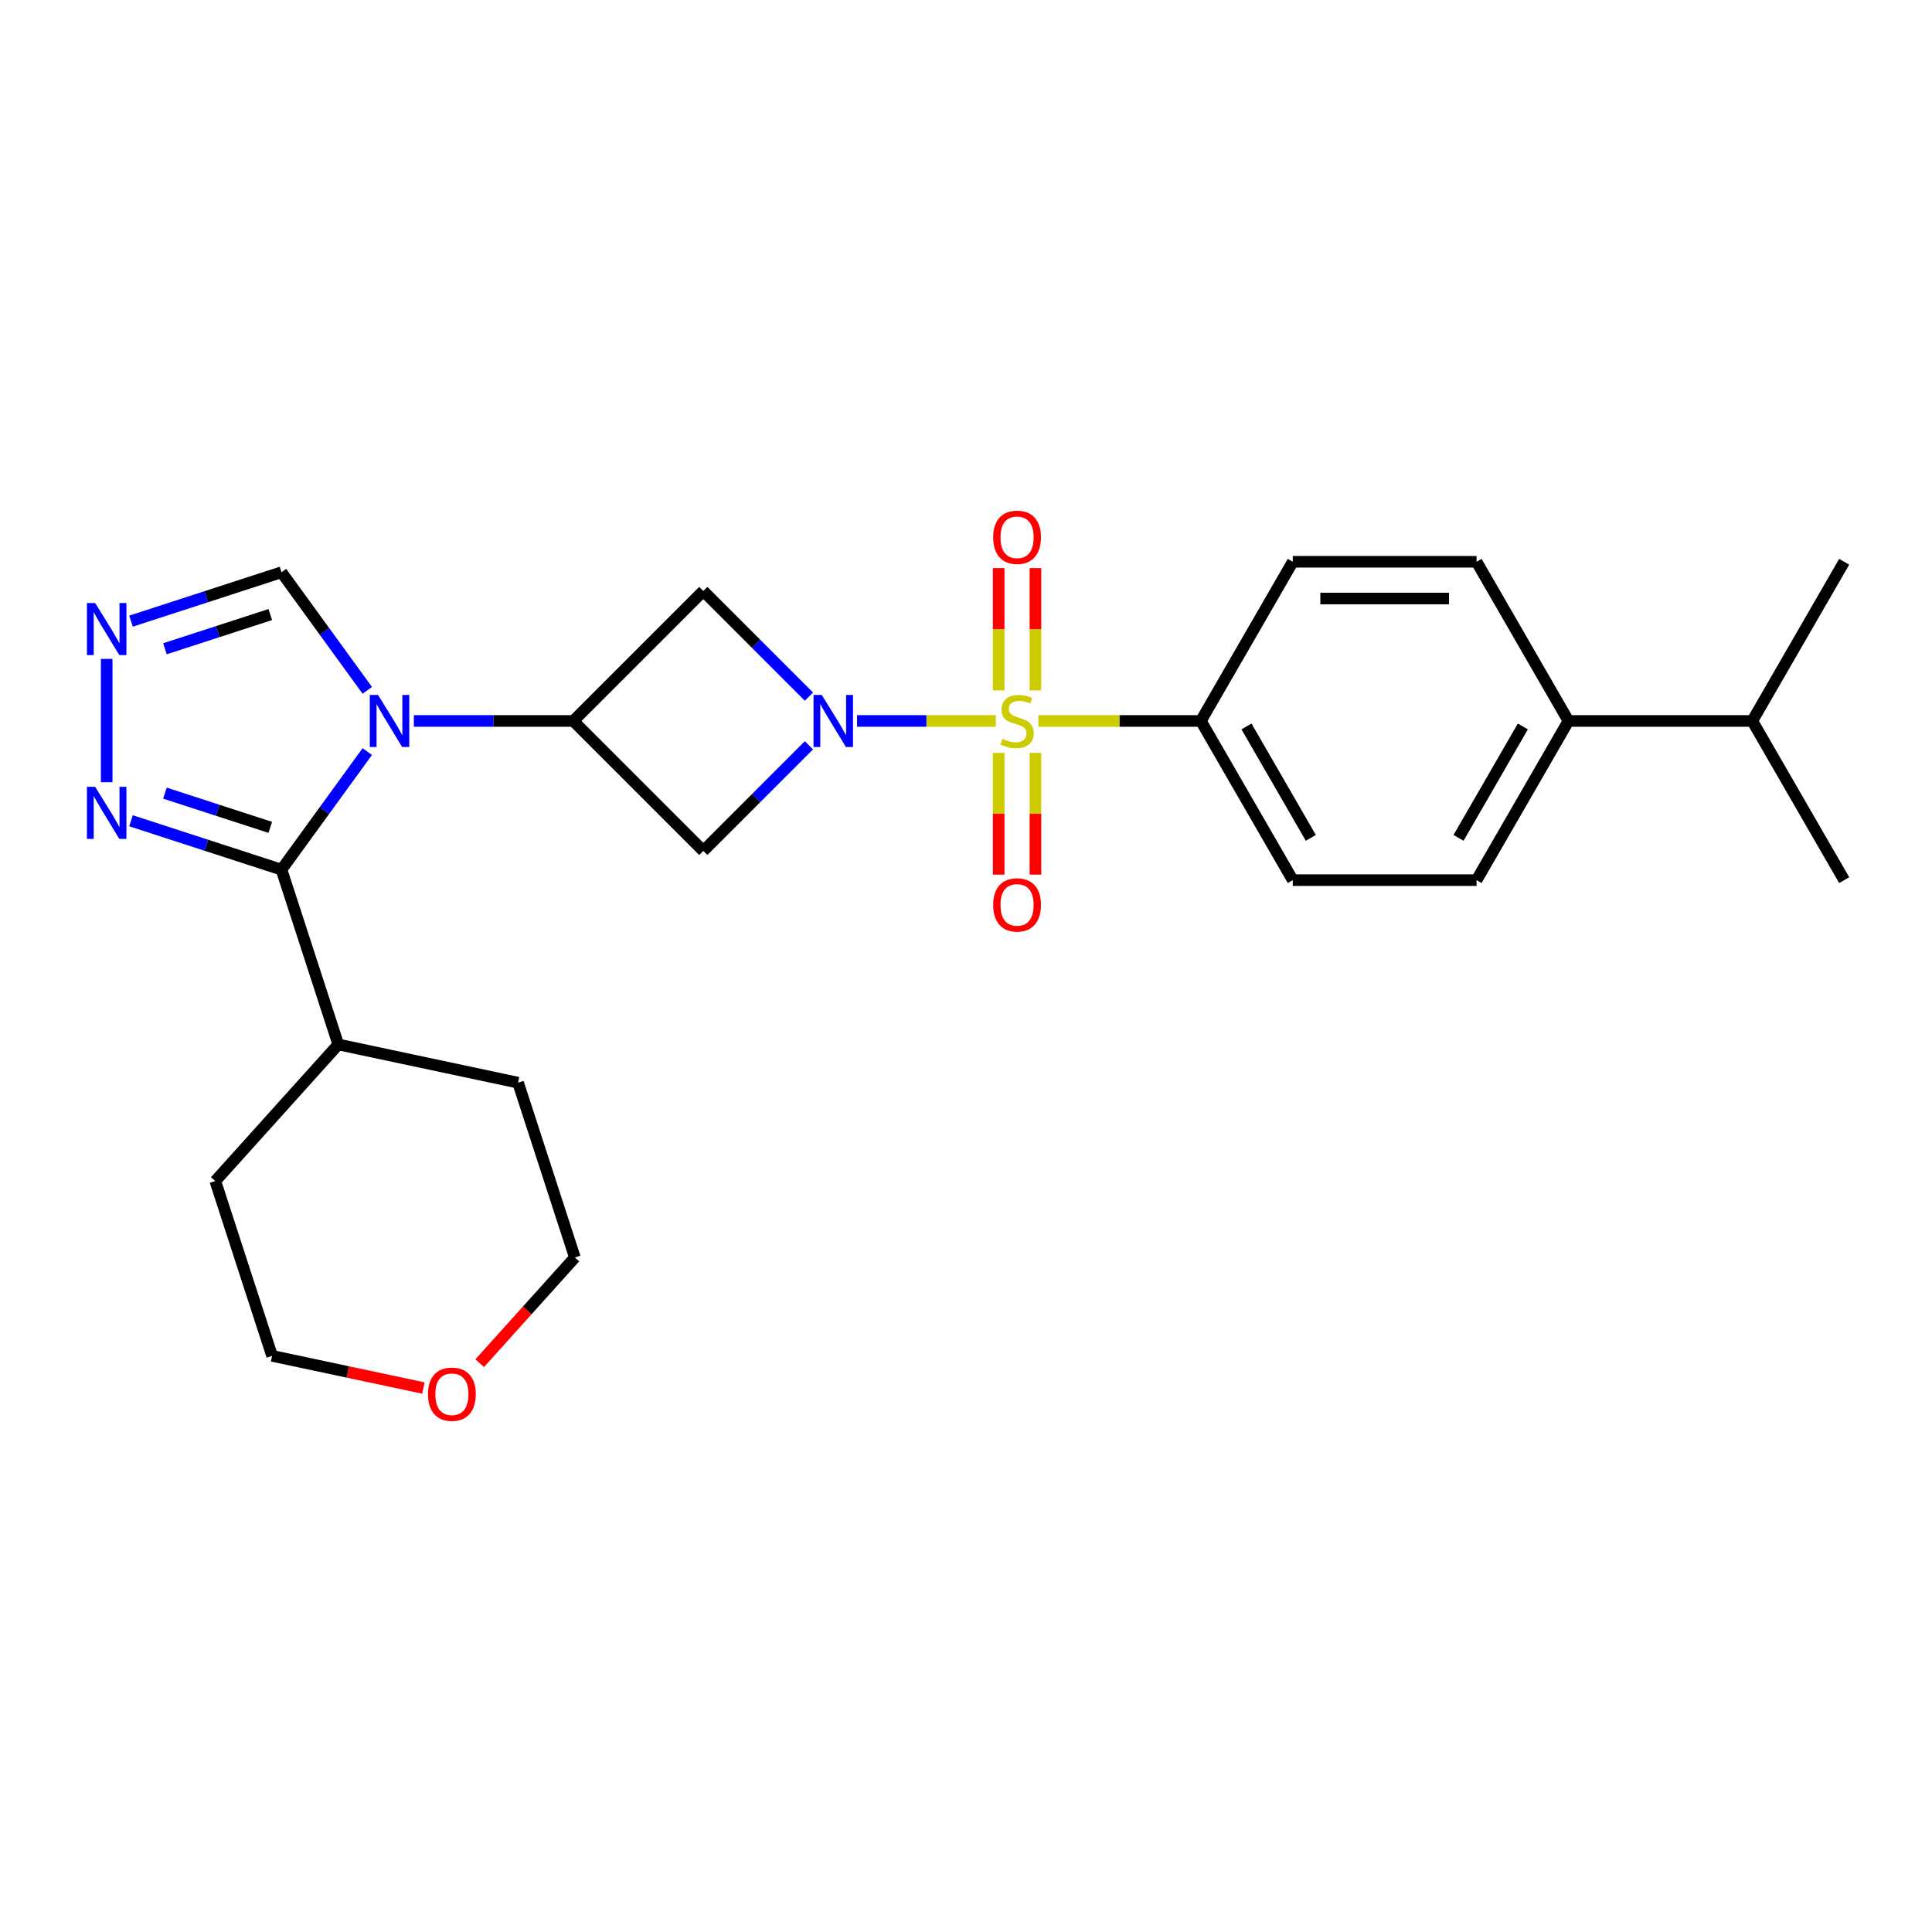 <?xml version='1.0' encoding='iso-8859-1'?>
<svg version='1.1' baseProfile='full'
              xmlns='http://www.w3.org/2000/svg'
                      xmlns:rdkit='http://www.rdkit.org/xml'
                      xmlns:xlink='http://www.w3.org/1999/xlink'
                  xml:space='preserve'
width='1000px' height='1000px' viewBox='0 0 1000 1000'>
<!-- END OF HEADER -->
<rect style='opacity:1.0;fill:#FFFFFF;stroke:none' width='1000' height='1000' x='0' y='0'> </rect>
<path class='bond-0' d='M 515.415,373.165 L 479.516,373.165' style='fill:none;fill-rule:evenodd;stroke:#CCCC00;stroke-width:6px;stroke-linecap:butt;stroke-linejoin:miter;stroke-opacity:1' />
<path class='bond-0' d='M 479.516,373.165 L 443.617,373.165' style='fill:none;fill-rule:evenodd;stroke:#0000FF;stroke-width:6px;stroke-linecap:butt;stroke-linejoin:miter;stroke-opacity:1' />
<path class='bond-9' d='M 537.449,373.165 L 579.509,373.165' style='fill:none;fill-rule:evenodd;stroke:#CCCC00;stroke-width:6px;stroke-linecap:butt;stroke-linejoin:miter;stroke-opacity:1' />
<path class='bond-9' d='M 579.509,373.165 L 621.569,373.165' style='fill:none;fill-rule:evenodd;stroke:#000000;stroke-width:6px;stroke-linecap:butt;stroke-linejoin:miter;stroke-opacity:1' />
<path class='bond-10' d='M 535.946,357.353 L 535.946,325.703' style='fill:none;fill-rule:evenodd;stroke:#CCCC00;stroke-width:6px;stroke-linecap:butt;stroke-linejoin:miter;stroke-opacity:1' />
<path class='bond-10' d='M 535.946,325.703 L 535.946,294.054' style='fill:none;fill-rule:evenodd;stroke:#FF0000;stroke-width:6px;stroke-linecap:butt;stroke-linejoin:miter;stroke-opacity:1' />
<path class='bond-10' d='M 516.919,357.353 L 516.919,325.703' style='fill:none;fill-rule:evenodd;stroke:#CCCC00;stroke-width:6px;stroke-linecap:butt;stroke-linejoin:miter;stroke-opacity:1' />
<path class='bond-10' d='M 516.919,325.703 L 516.919,294.054' style='fill:none;fill-rule:evenodd;stroke:#FF0000;stroke-width:6px;stroke-linecap:butt;stroke-linejoin:miter;stroke-opacity:1' />
<path class='bond-11' d='M 516.919,389.699 L 516.919,421.206' style='fill:none;fill-rule:evenodd;stroke:#CCCC00;stroke-width:6px;stroke-linecap:butt;stroke-linejoin:miter;stroke-opacity:1' />
<path class='bond-11' d='M 516.919,421.206 L 516.919,452.712' style='fill:none;fill-rule:evenodd;stroke:#FF0000;stroke-width:6px;stroke-linecap:butt;stroke-linejoin:miter;stroke-opacity:1' />
<path class='bond-11' d='M 535.946,389.699 L 535.946,421.206' style='fill:none;fill-rule:evenodd;stroke:#CCCC00;stroke-width:6px;stroke-linecap:butt;stroke-linejoin:miter;stroke-opacity:1' />
<path class='bond-11' d='M 535.946,421.206 L 535.946,452.712' style='fill:none;fill-rule:evenodd;stroke:#FF0000;stroke-width:6px;stroke-linecap:butt;stroke-linejoin:miter;stroke-opacity:1' />
<path class='bond-4' d='M 418.7,360.569 L 391.362,333.231' style='fill:none;fill-rule:evenodd;stroke:#0000FF;stroke-width:6px;stroke-linecap:butt;stroke-linejoin:miter;stroke-opacity:1' />
<path class='bond-4' d='M 391.362,333.231 L 364.024,305.893' style='fill:none;fill-rule:evenodd;stroke:#000000;stroke-width:6px;stroke-linecap:butt;stroke-linejoin:miter;stroke-opacity:1' />
<path class='bond-5' d='M 418.7,385.761 L 391.362,413.099' style='fill:none;fill-rule:evenodd;stroke:#0000FF;stroke-width:6px;stroke-linecap:butt;stroke-linejoin:miter;stroke-opacity:1' />
<path class='bond-5' d='M 391.362,413.099 L 364.024,440.436' style='fill:none;fill-rule:evenodd;stroke:#000000;stroke-width:6px;stroke-linecap:butt;stroke-linejoin:miter;stroke-opacity:1' />
<path class='bond-1' d='M 214.213,373.165 L 255.483,373.165' style='fill:none;fill-rule:evenodd;stroke:#0000FF;stroke-width:6px;stroke-linecap:butt;stroke-linejoin:miter;stroke-opacity:1' />
<path class='bond-1' d='M 255.483,373.165 L 296.753,373.165' style='fill:none;fill-rule:evenodd;stroke:#000000;stroke-width:6px;stroke-linecap:butt;stroke-linejoin:miter;stroke-opacity:1' />
<path class='bond-2' d='M 190.101,389.014 L 167.899,419.573' style='fill:none;fill-rule:evenodd;stroke:#0000FF;stroke-width:6px;stroke-linecap:butt;stroke-linejoin:miter;stroke-opacity:1' />
<path class='bond-2' d='M 167.899,419.573 L 145.697,450.132' style='fill:none;fill-rule:evenodd;stroke:#000000;stroke-width:6px;stroke-linecap:butt;stroke-linejoin:miter;stroke-opacity:1' />
<path class='bond-8' d='M 190.101,357.315 L 167.899,326.757' style='fill:none;fill-rule:evenodd;stroke:#0000FF;stroke-width:6px;stroke-linecap:butt;stroke-linejoin:miter;stroke-opacity:1' />
<path class='bond-8' d='M 167.899,326.757 L 145.697,296.198' style='fill:none;fill-rule:evenodd;stroke:#000000;stroke-width:6px;stroke-linecap:butt;stroke-linejoin:miter;stroke-opacity:1' />
<path class='bond-6' d='M 145.697,450.132 L 106.755,437.479' style='fill:none;fill-rule:evenodd;stroke:#000000;stroke-width:6px;stroke-linecap:butt;stroke-linejoin:miter;stroke-opacity:1' />
<path class='bond-6' d='M 106.755,437.479 L 67.813,424.826' style='fill:none;fill-rule:evenodd;stroke:#0000FF;stroke-width:6px;stroke-linecap:butt;stroke-linejoin:miter;stroke-opacity:1' />
<path class='bond-6' d='M 139.894,428.24 L 112.635,419.383' style='fill:none;fill-rule:evenodd;stroke:#000000;stroke-width:6px;stroke-linecap:butt;stroke-linejoin:miter;stroke-opacity:1' />
<path class='bond-6' d='M 112.635,419.383 L 85.375,410.526' style='fill:none;fill-rule:evenodd;stroke:#0000FF;stroke-width:6px;stroke-linecap:butt;stroke-linejoin:miter;stroke-opacity:1' />
<path class='bond-12' d='M 145.697,450.132 L 175.096,540.612' style='fill:none;fill-rule:evenodd;stroke:#000000;stroke-width:6px;stroke-linecap:butt;stroke-linejoin:miter;stroke-opacity:1' />
<path class='bond-3' d='M 296.753,373.165 L 364.024,440.436' style='fill:none;fill-rule:evenodd;stroke:#000000;stroke-width:6px;stroke-linecap:butt;stroke-linejoin:miter;stroke-opacity:1' />
<path class='bond-26' d='M 296.753,373.165 L 364.024,305.893' style='fill:none;fill-rule:evenodd;stroke:#000000;stroke-width:6px;stroke-linecap:butt;stroke-linejoin:miter;stroke-opacity:1' />
<path class='bond-28' d='M 55.217,404.883 L 55.217,341.05' style='fill:none;fill-rule:evenodd;stroke:#0000FF;stroke-width:6px;stroke-linecap:butt;stroke-linejoin:miter;stroke-opacity:1' />
<path class='bond-7' d='M 67.813,321.504 L 106.755,308.851' style='fill:none;fill-rule:evenodd;stroke:#0000FF;stroke-width:6px;stroke-linecap:butt;stroke-linejoin:miter;stroke-opacity:1' />
<path class='bond-7' d='M 106.755,308.851 L 145.697,296.198' style='fill:none;fill-rule:evenodd;stroke:#000000;stroke-width:6px;stroke-linecap:butt;stroke-linejoin:miter;stroke-opacity:1' />
<path class='bond-7' d='M 85.375,335.804 L 112.635,326.947' style='fill:none;fill-rule:evenodd;stroke:#0000FF;stroke-width:6px;stroke-linecap:butt;stroke-linejoin:miter;stroke-opacity:1' />
<path class='bond-7' d='M 112.635,326.947 L 139.894,318.09' style='fill:none;fill-rule:evenodd;stroke:#000000;stroke-width:6px;stroke-linecap:butt;stroke-linejoin:miter;stroke-opacity:1' />
<path class='bond-14' d='M 621.569,373.165 L 669.137,290.774' style='fill:none;fill-rule:evenodd;stroke:#000000;stroke-width:6px;stroke-linecap:butt;stroke-linejoin:miter;stroke-opacity:1' />
<path class='bond-15' d='M 621.569,373.165 L 669.137,455.555' style='fill:none;fill-rule:evenodd;stroke:#000000;stroke-width:6px;stroke-linecap:butt;stroke-linejoin:miter;stroke-opacity:1' />
<path class='bond-15' d='M 645.182,376.01 L 678.48,433.683' style='fill:none;fill-rule:evenodd;stroke:#000000;stroke-width:6px;stroke-linecap:butt;stroke-linejoin:miter;stroke-opacity:1' />
<path class='bond-22' d='M 175.096,540.612 L 268.153,560.392' style='fill:none;fill-rule:evenodd;stroke:#000000;stroke-width:6px;stroke-linecap:butt;stroke-linejoin:miter;stroke-opacity:1' />
<path class='bond-23' d='M 175.096,540.612 L 111.437,611.312' style='fill:none;fill-rule:evenodd;stroke:#000000;stroke-width:6px;stroke-linecap:butt;stroke-linejoin:miter;stroke-opacity:1' />
<path class='bond-13' d='M 811.841,373.165 L 764.273,455.555' style='fill:none;fill-rule:evenodd;stroke:#000000;stroke-width:6px;stroke-linecap:butt;stroke-linejoin:miter;stroke-opacity:1' />
<path class='bond-13' d='M 788.228,376.01 L 754.93,433.683' style='fill:none;fill-rule:evenodd;stroke:#000000;stroke-width:6px;stroke-linecap:butt;stroke-linejoin:miter;stroke-opacity:1' />
<path class='bond-19' d='M 811.841,373.165 L 906.977,373.165' style='fill:none;fill-rule:evenodd;stroke:#000000;stroke-width:6px;stroke-linecap:butt;stroke-linejoin:miter;stroke-opacity:1' />
<path class='bond-27' d='M 811.841,373.165 L 764.273,290.774' style='fill:none;fill-rule:evenodd;stroke:#000000;stroke-width:6px;stroke-linecap:butt;stroke-linejoin:miter;stroke-opacity:1' />
<path class='bond-16' d='M 669.137,290.774 L 764.273,290.774' style='fill:none;fill-rule:evenodd;stroke:#000000;stroke-width:6px;stroke-linecap:butt;stroke-linejoin:miter;stroke-opacity:1' />
<path class='bond-16' d='M 683.407,309.802 L 750.002,309.802' style='fill:none;fill-rule:evenodd;stroke:#000000;stroke-width:6px;stroke-linecap:butt;stroke-linejoin:miter;stroke-opacity:1' />
<path class='bond-17' d='M 669.137,455.555 L 764.273,455.555' style='fill:none;fill-rule:evenodd;stroke:#000000;stroke-width:6px;stroke-linecap:butt;stroke-linejoin:miter;stroke-opacity:1' />
<path class='bond-18' d='M 219.147,718.437 L 179.991,710.114' style='fill:none;fill-rule:evenodd;stroke:#FF0000;stroke-width:6px;stroke-linecap:butt;stroke-linejoin:miter;stroke-opacity:1' />
<path class='bond-18' d='M 179.991,710.114 L 140.836,701.792' style='fill:none;fill-rule:evenodd;stroke:#000000;stroke-width:6px;stroke-linecap:butt;stroke-linejoin:miter;stroke-opacity:1' />
<path class='bond-29' d='M 248.301,705.57 L 272.927,678.221' style='fill:none;fill-rule:evenodd;stroke:#FF0000;stroke-width:6px;stroke-linecap:butt;stroke-linejoin:miter;stroke-opacity:1' />
<path class='bond-29' d='M 272.927,678.221 L 297.552,650.872' style='fill:none;fill-rule:evenodd;stroke:#000000;stroke-width:6px;stroke-linecap:butt;stroke-linejoin:miter;stroke-opacity:1' />
<path class='bond-24' d='M 906.977,373.165 L 954.545,455.555' style='fill:none;fill-rule:evenodd;stroke:#000000;stroke-width:6px;stroke-linecap:butt;stroke-linejoin:miter;stroke-opacity:1' />
<path class='bond-25' d='M 906.977,373.165 L 954.545,290.774' style='fill:none;fill-rule:evenodd;stroke:#000000;stroke-width:6px;stroke-linecap:butt;stroke-linejoin:miter;stroke-opacity:1' />
<path class='bond-20' d='M 297.552,650.872 L 268.153,560.392' style='fill:none;fill-rule:evenodd;stroke:#000000;stroke-width:6px;stroke-linecap:butt;stroke-linejoin:miter;stroke-opacity:1' />
<path class='bond-21' d='M 140.836,701.792 L 111.437,611.312' style='fill:none;fill-rule:evenodd;stroke:#000000;stroke-width:6px;stroke-linecap:butt;stroke-linejoin:miter;stroke-opacity:1' />
<path  class='atom-0' d='M 518.821 382.412
Q 519.126 382.526, 520.382 383.059
Q 521.637 383.592, 523.007 383.934
Q 524.415 384.239, 525.785 384.239
Q 528.335 384.239, 529.819 383.021
Q 531.303 381.765, 531.303 379.596
Q 531.303 378.112, 530.542 377.199
Q 529.819 376.285, 528.677 375.791
Q 527.536 375.296, 525.633 374.725
Q 523.236 374.002, 521.79 373.317
Q 520.382 372.632, 519.354 371.186
Q 518.365 369.74, 518.365 367.304
Q 518.365 363.918, 520.648 361.825
Q 522.969 359.732, 527.536 359.732
Q 530.656 359.732, 534.195 361.216
L 533.32 364.146
Q 530.085 362.814, 527.65 362.814
Q 525.024 362.814, 523.578 363.918
Q 522.132 364.983, 522.17 366.848
Q 522.17 368.294, 522.893 369.169
Q 523.654 370.044, 524.72 370.539
Q 525.823 371.034, 527.65 371.605
Q 530.085 372.366, 531.532 373.127
Q 532.978 373.888, 534.005 375.448
Q 535.071 376.97, 535.071 379.596
Q 535.071 383.325, 532.559 385.342
Q 530.085 387.321, 525.938 387.321
Q 523.54 387.321, 521.713 386.788
Q 519.925 386.294, 517.794 385.418
L 518.821 382.412
' fill='#CCCC00'/>
<path  class='atom-1' d='M 425.34 359.693
L 434.169 373.964
Q 435.044 375.372, 436.452 377.922
Q 437.86 380.471, 437.937 380.623
L 437.937 359.693
L 441.514 359.693
L 441.514 386.636
L 437.822 386.636
L 428.347 371.034
Q 427.243 369.207, 426.063 367.114
Q 424.922 365.021, 424.579 364.374
L 424.579 386.636
L 421.078 386.636
L 421.078 359.693
L 425.34 359.693
' fill='#0000FF'/>
<path  class='atom-2' d='M 195.661 359.693
L 204.49 373.964
Q 205.365 375.372, 206.773 377.922
Q 208.181 380.471, 208.257 380.623
L 208.257 359.693
L 211.834 359.693
L 211.834 386.636
L 208.143 386.636
L 198.668 371.034
Q 197.564 369.207, 196.384 367.114
Q 195.243 365.021, 194.9 364.374
L 194.9 386.636
L 191.399 386.636
L 191.399 359.693
L 195.661 359.693
' fill='#0000FF'/>
<path  class='atom-7' d='M 49.261 407.262
L 58.09 421.532
Q 58.965 422.94, 60.373 425.49
Q 61.782 428.039, 61.858 428.192
L 61.858 407.262
L 65.435 407.262
L 65.435 434.204
L 61.743 434.204
L 52.268 418.602
Q 51.164 416.775, 49.985 414.682
Q 48.843 412.589, 48.5 411.942
L 48.5 434.204
L 44.999 434.204
L 44.999 407.262
L 49.261 407.262
' fill='#0000FF'/>
<path  class='atom-8' d='M 49.261 312.125
L 58.09 326.396
Q 58.965 327.804, 60.373 330.353
Q 61.782 332.903, 61.858 333.055
L 61.858 312.125
L 65.435 312.125
L 65.435 339.068
L 61.743 339.068
L 52.268 323.466
Q 51.164 321.639, 49.985 319.546
Q 48.843 317.453, 48.5 316.806
L 48.5 339.068
L 44.999 339.068
L 44.999 312.125
L 49.261 312.125
' fill='#0000FF'/>
<path  class='atom-11' d='M 514.065 278.105
Q 514.065 271.635, 517.261 268.02
Q 520.458 264.405, 526.432 264.405
Q 532.407 264.405, 535.603 268.02
Q 538.8 271.635, 538.8 278.105
Q 538.8 284.65, 535.565 288.379
Q 532.331 292.071, 526.432 292.071
Q 520.496 292.071, 517.261 288.379
Q 514.065 284.688, 514.065 278.105
M 526.432 289.026
Q 530.542 289.026, 532.749 286.286
Q 534.995 283.508, 534.995 278.105
Q 534.995 272.815, 532.749 270.151
Q 530.542 267.449, 526.432 267.449
Q 522.322 267.449, 520.077 270.113
Q 517.87 272.777, 517.87 278.105
Q 517.87 283.546, 520.077 286.286
Q 522.322 289.026, 526.432 289.026
' fill='#FF0000'/>
<path  class='atom-12' d='M 514.065 468.377
Q 514.065 461.908, 517.261 458.293
Q 520.458 454.678, 526.432 454.678
Q 532.407 454.678, 535.603 458.293
Q 538.8 461.908, 538.8 468.377
Q 538.8 474.923, 535.565 478.652
Q 532.331 482.343, 526.432 482.343
Q 520.496 482.343, 517.261 478.652
Q 514.065 474.961, 514.065 468.377
M 526.432 479.299
Q 530.542 479.299, 532.749 476.559
Q 534.995 473.781, 534.995 468.377
Q 534.995 463.088, 532.749 460.424
Q 530.542 457.722, 526.432 457.722
Q 522.322 457.722, 520.077 460.386
Q 517.87 463.05, 517.87 468.377
Q 517.87 473.819, 520.077 476.559
Q 522.322 479.299, 526.432 479.299
' fill='#FF0000'/>
<path  class='atom-19' d='M 221.525 721.648
Q 221.525 715.178, 224.722 711.563
Q 227.919 707.948, 233.893 707.948
Q 239.868 707.948, 243.064 711.563
Q 246.261 715.178, 246.261 721.648
Q 246.261 728.193, 243.026 731.922
Q 239.792 735.614, 233.893 735.614
Q 227.957 735.614, 224.722 731.922
Q 221.525 728.231, 221.525 721.648
M 233.893 732.569
Q 238.003 732.569, 240.21 729.829
Q 242.455 727.051, 242.455 721.648
Q 242.455 716.358, 240.21 713.694
Q 238.003 710.992, 233.893 710.992
Q 229.783 710.992, 227.538 713.656
Q 225.331 716.32, 225.331 721.648
Q 225.331 727.089, 227.538 729.829
Q 229.783 732.569, 233.893 732.569
' fill='#FF0000'/>
</svg>
